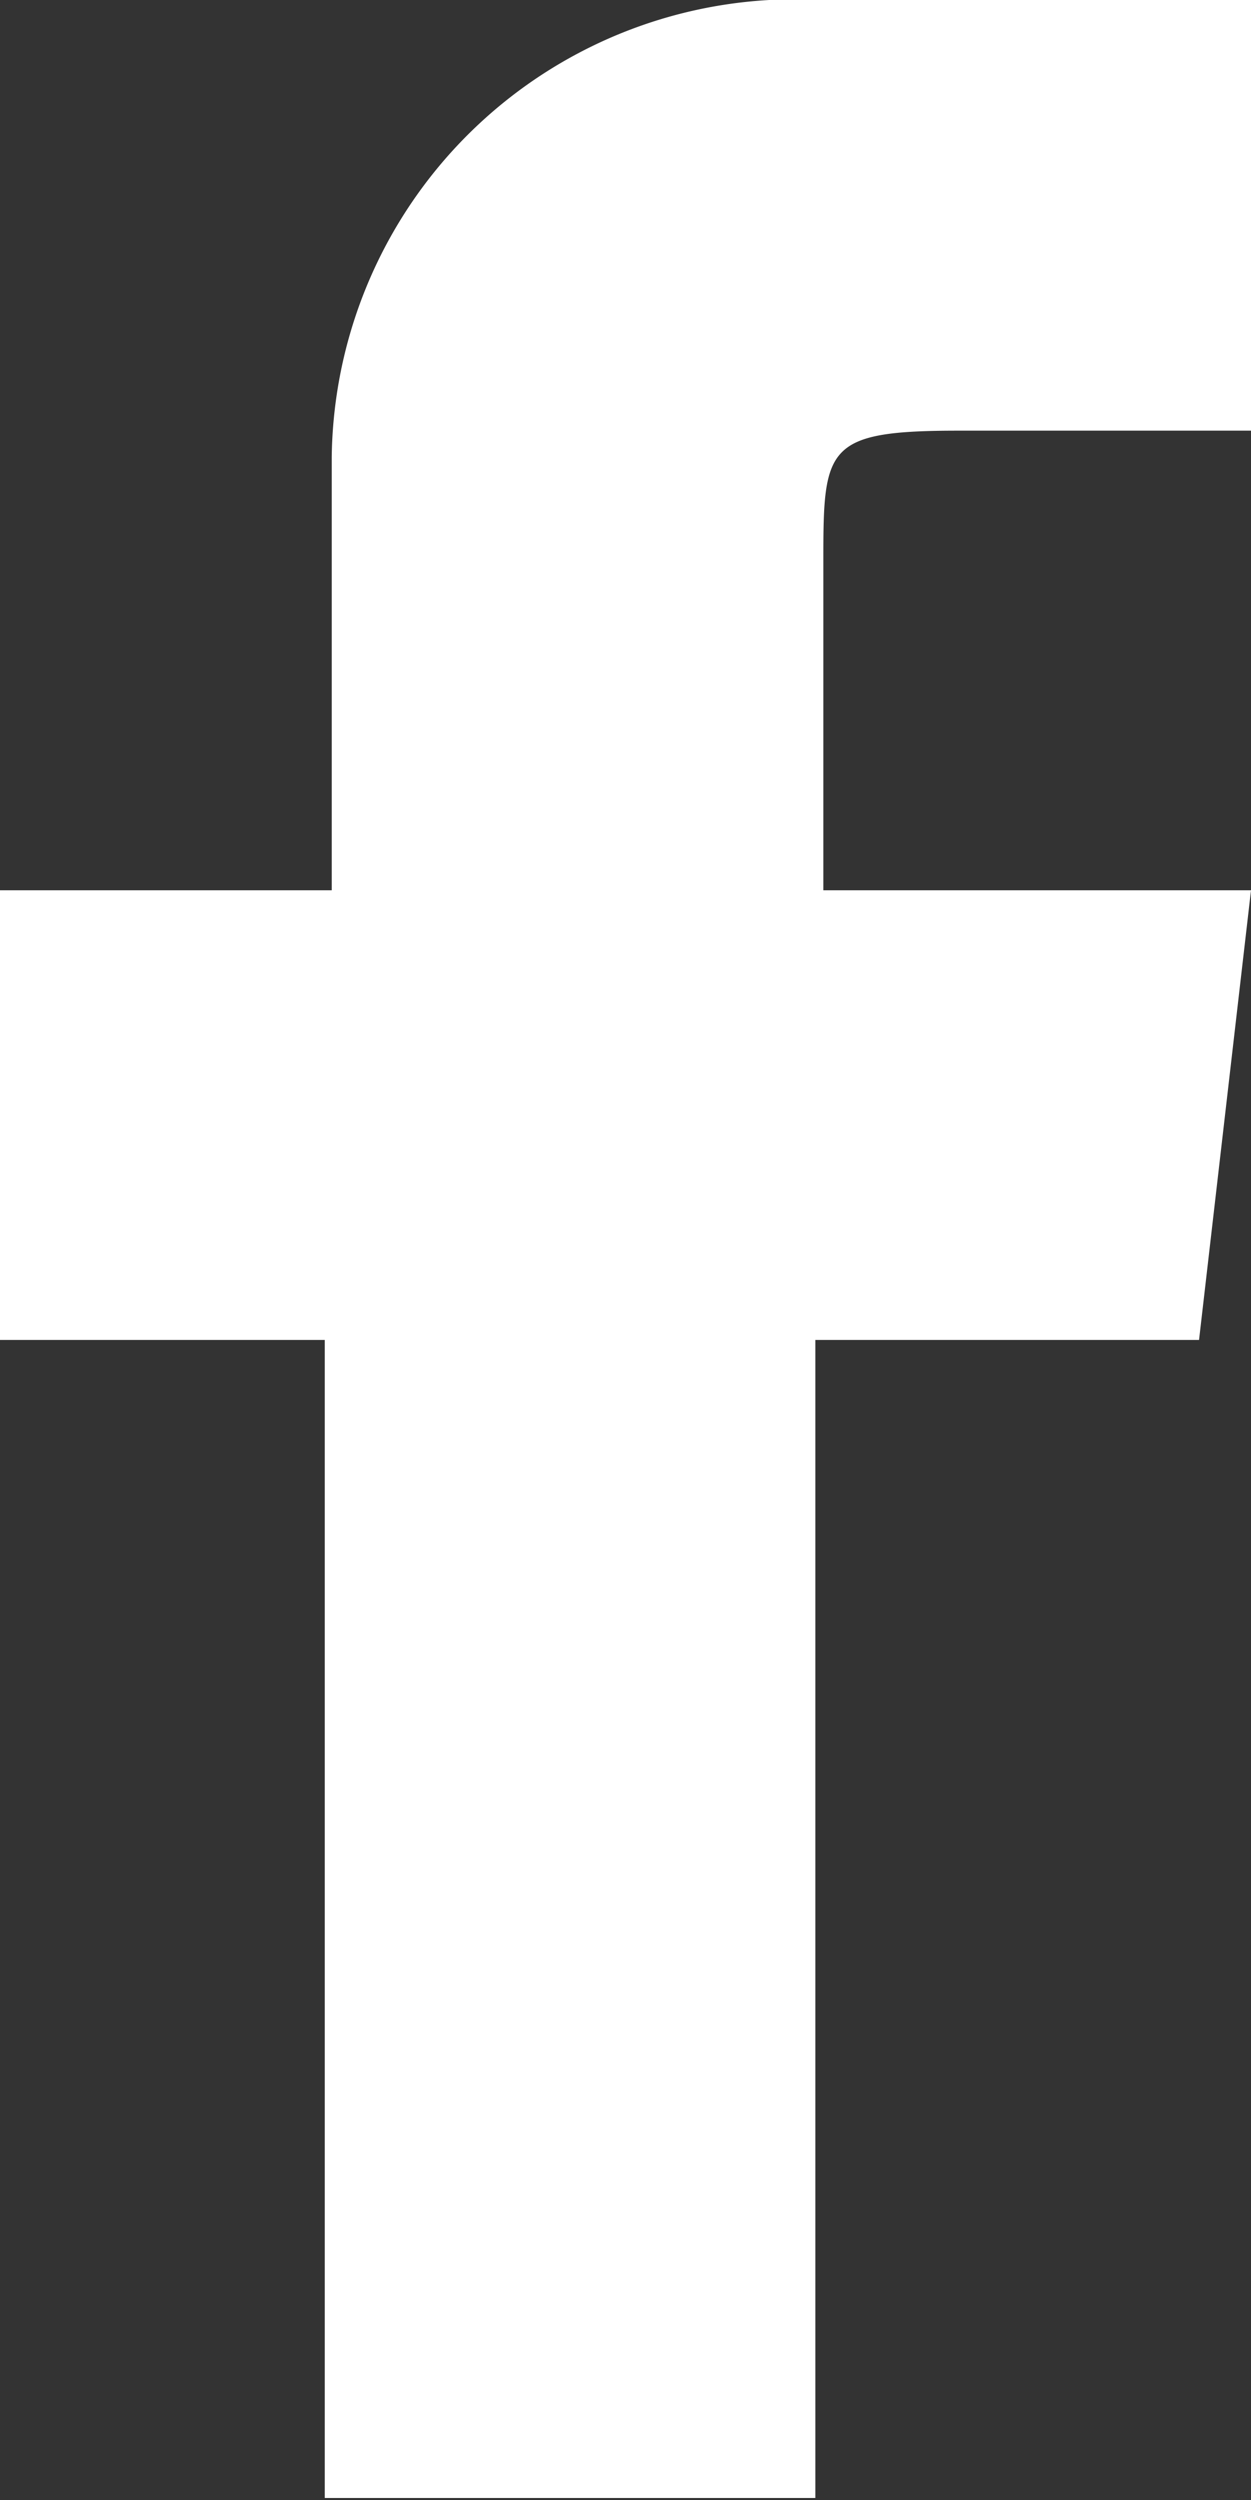 <svg id="Layer_1" data-name="Layer 1" xmlns="http://www.w3.org/2000/svg" xmlns:xlink="http://www.w3.org/1999/xlink" viewBox="0 0 12.52 25.02"><rect x="0" y="0" width="12.52" height="25.02" fill="#333333" stroke="none"/><defs><style>.cls-1{fill:none;}.cls-2{clip-path:url(#clip-path);}.cls-3{fill:#fff;}</style><clipPath id="clip-path" transform="translate(0)"><rect class="cls-1" width="12.52" height="25.02"/></clipPath></defs><g class="cls-2"><path class="cls-3" d="M8.16,25H3.25V13.41H0V8.91H3.32V4.57A4.64,4.64,0,0,1,8.22,0h4.3V4.31H9.6c-1.33,0-1.36.16-1.36,1.28V8.91h4.28L12,13.41H8.16Z" transform="translate(0)"/></g></svg>
